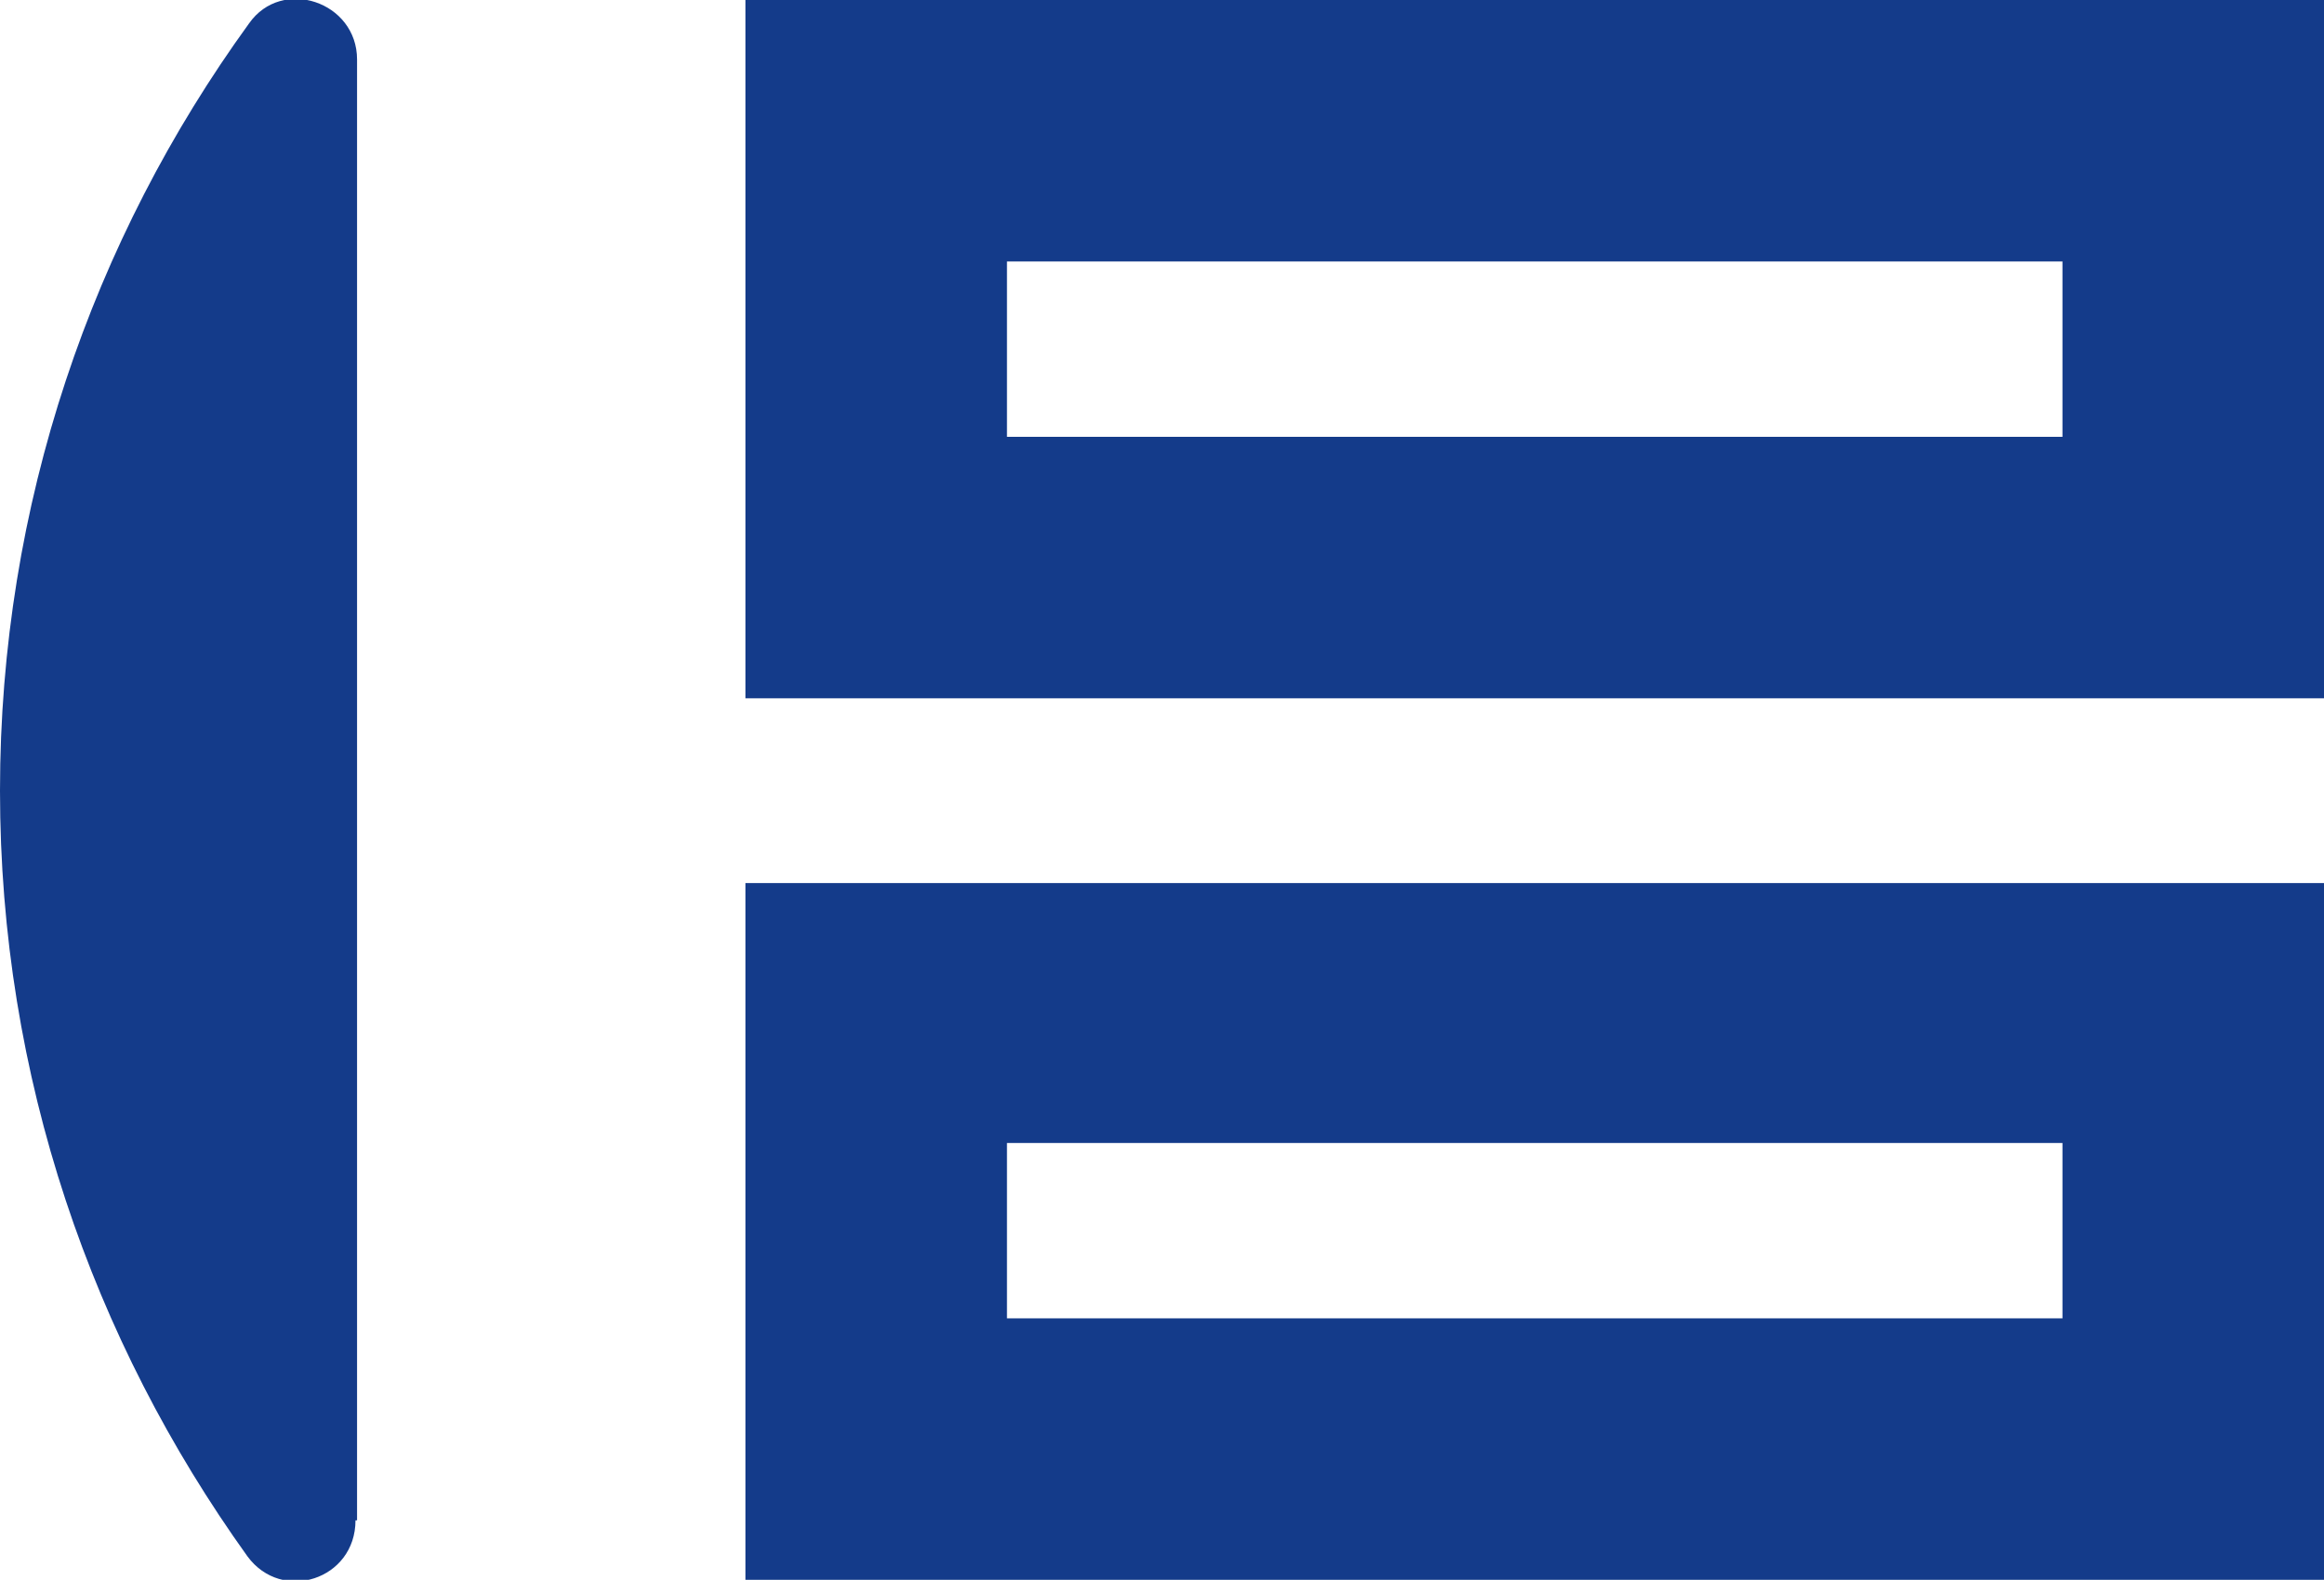 <?xml version="1.0" encoding="UTF-8"?><svg id="Livello_2" xmlns="http://www.w3.org/2000/svg" viewBox="0 0 14.84 10.09"><defs><style>.cls-1{fill:#143B8A;}</style></defs><g id="Livello_1-2"><g><path class="cls-1" d="M14.84,10.09H4.76V5.64H14.84v4.46Zm-8.41-1.67h6.74v-1.12H6.43v1.12Z"/><path class="cls-1" d="M14.84,4.46H4.76V0H14.84V4.46ZM6.43,2.79h6.74V1.67H6.43v1.12Z"/><path class="cls-1" d="M2.28,9.71V.38c0-.37-.48-.53-.69-.23C.59,1.53,0,3.22,0,5.05c0,1.83,.59,3.51,1.58,4.89,.22,.3,.69,.15,.69-.23Z"/></g></g></svg>